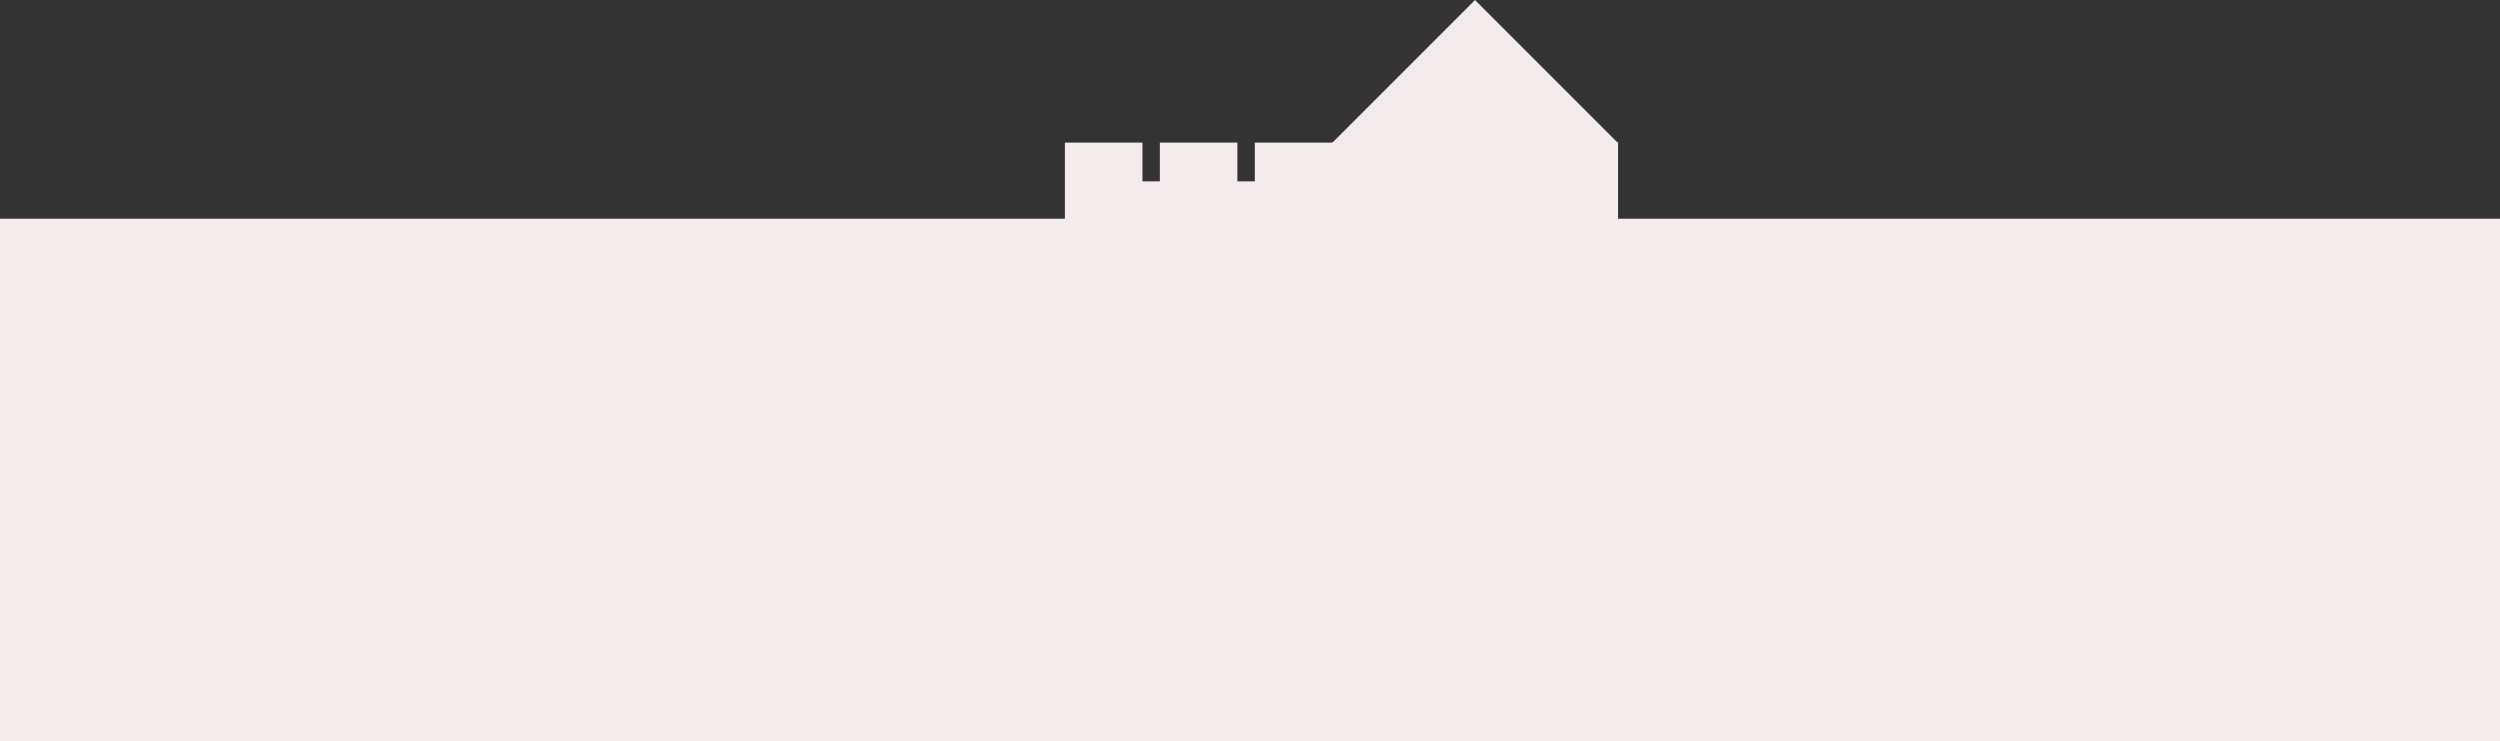<svg id="Component_19_1" data-name="Component 19 – 1" xmlns="http://www.w3.org/2000/svg" width="1800" height="533.502"
    viewBox="0 0 1800 533.502">
    <rect x="0" y="0" width="1800" height="533.502" fill="#333333" stroke="none"/>
    <rect id="Rectangle_22" data-name="Rectangle 22" width="1800" height="376" transform="translate(0 157.502)"
        fill="#f4ecec" />
    <path id="Path_209" data-name="Path 209"
        d="M280.766,487.1v55.825H88.2V487.1h55.844V515h12.526V487.1H212.4V515h12.545V487.1Z"
        transform="translate(678.516 -384.42)" fill="#f4ecec" />
    <path id="Path_358" data-name="Path 358" d="M341.1,584.5h-206l103-103Z" transform="translate(823.902 -481.495)"
        fill="#f4ecec" />
    <rect id="Rectangle_41" data-name="Rectangle 41" width="206" height="85" transform="translate(959 102.502)"
        fill="#f4ecec" />
</svg>
